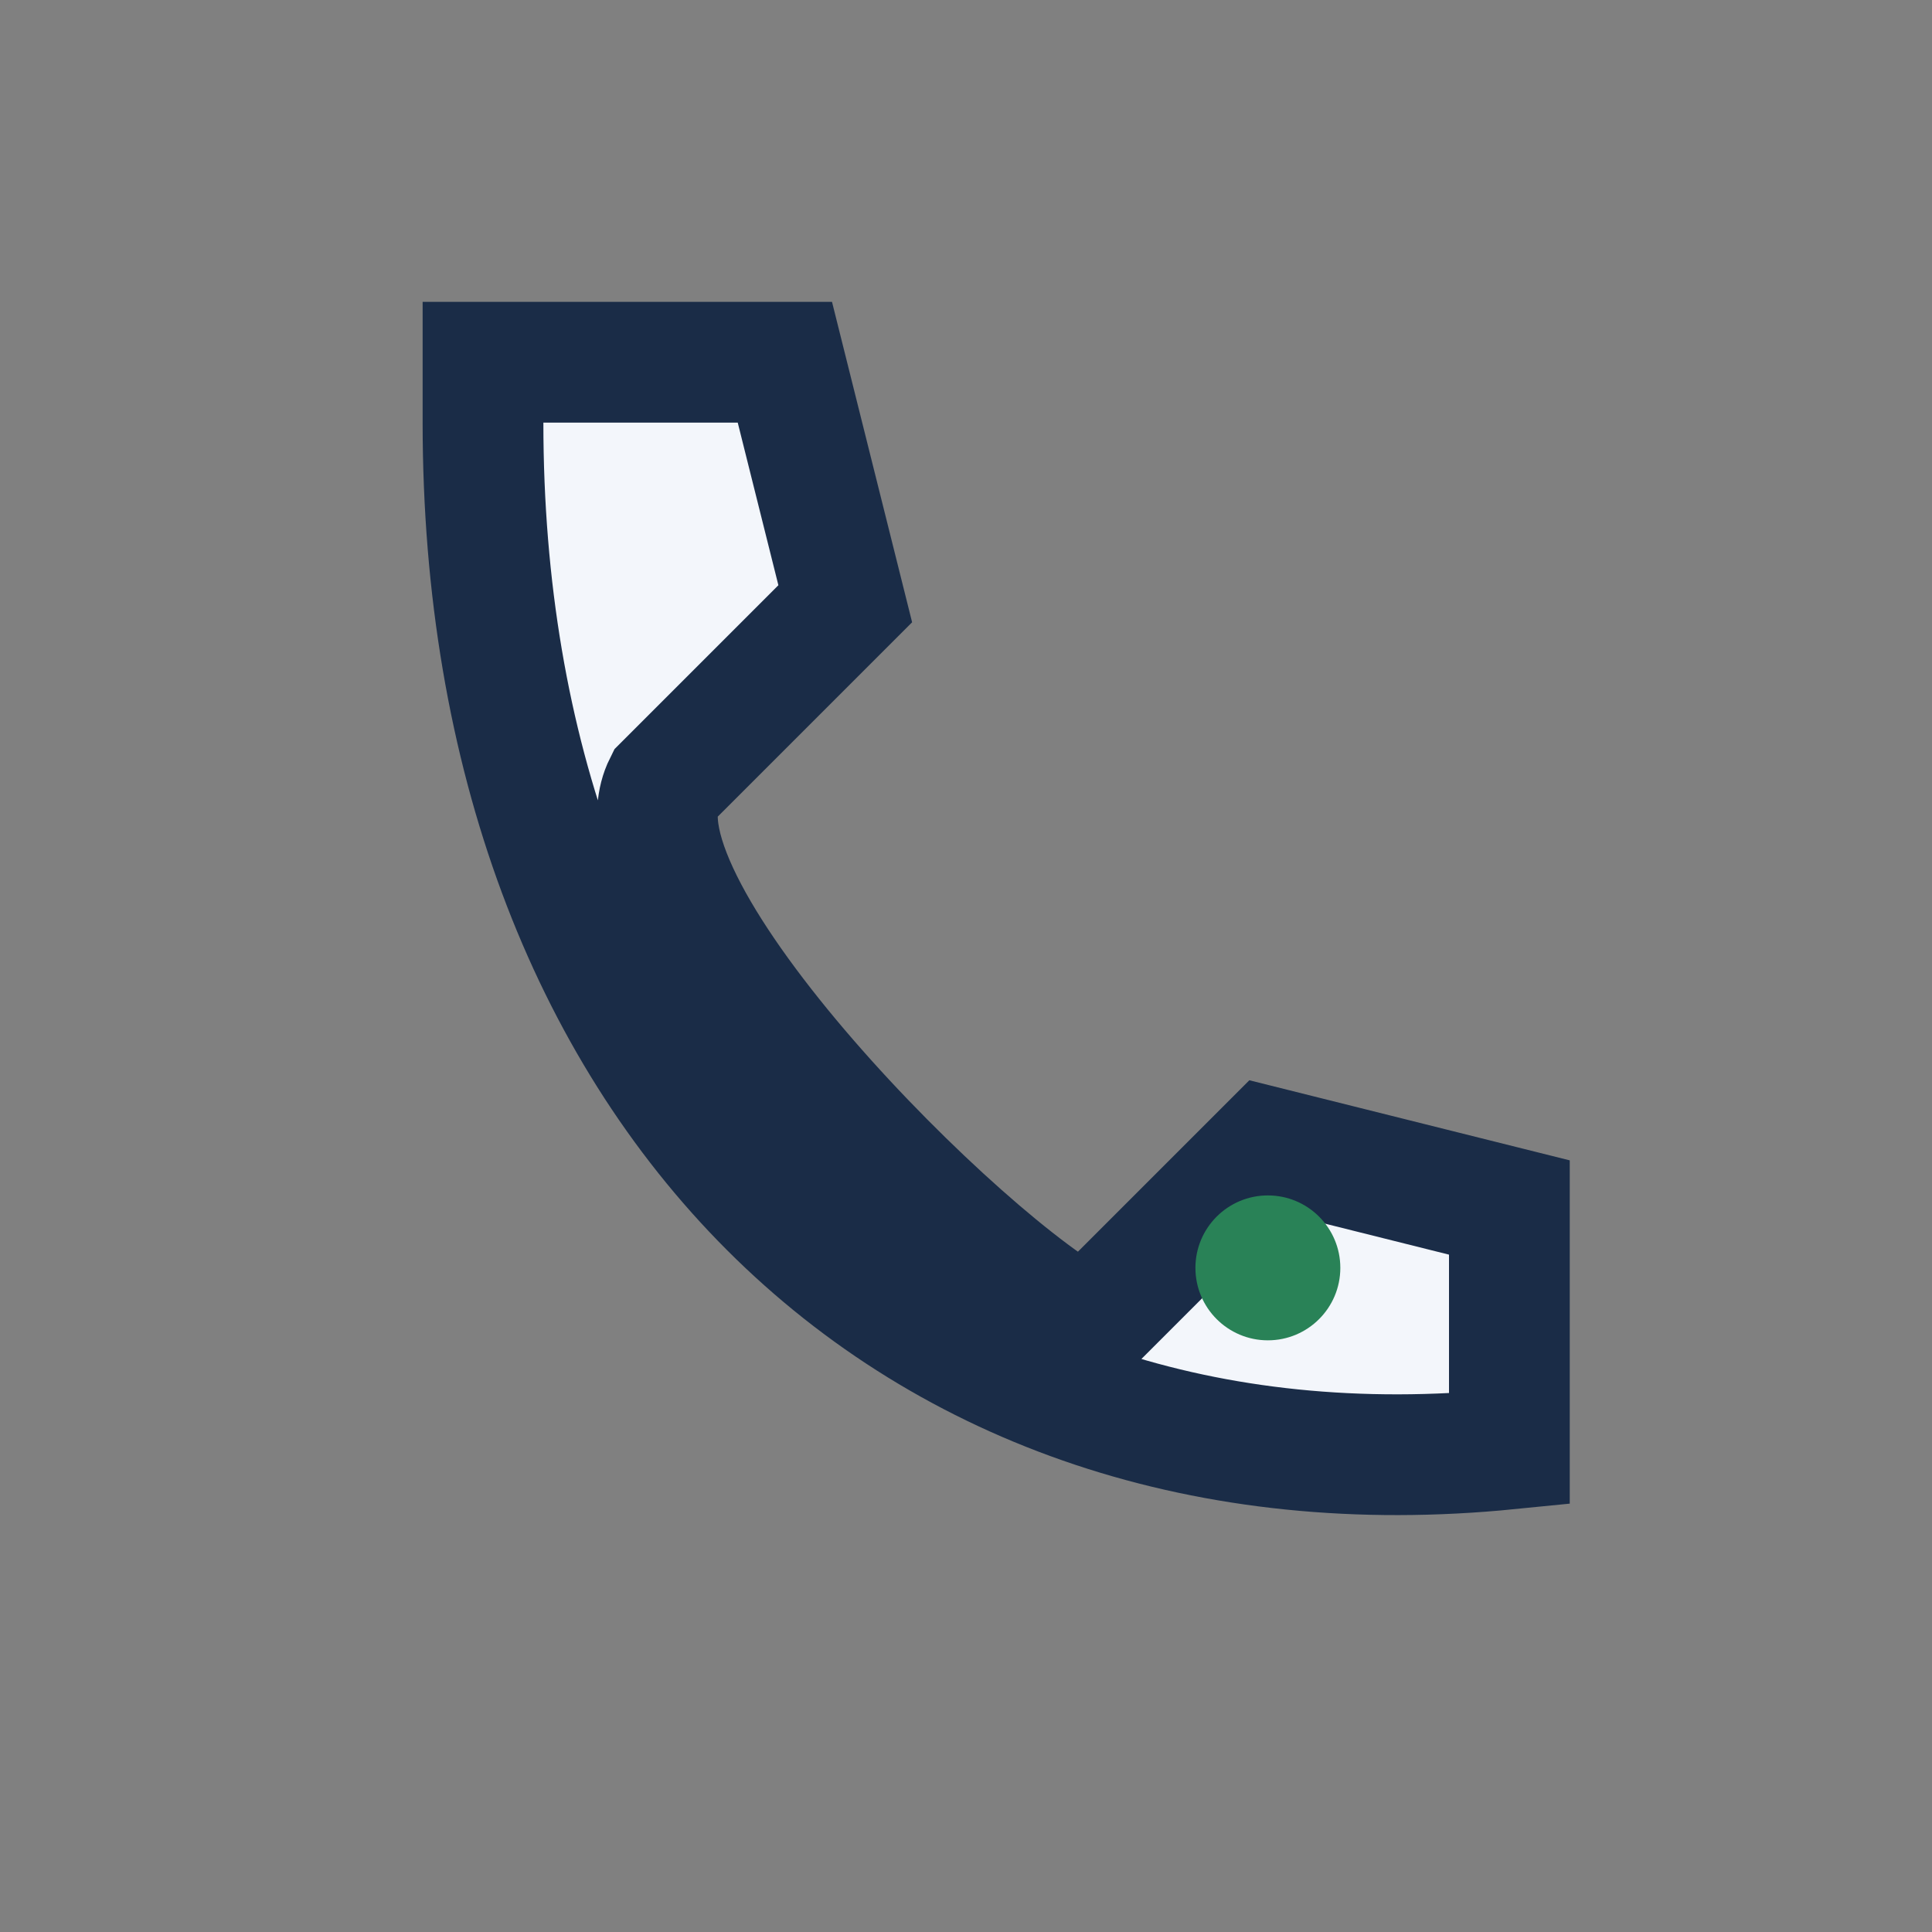<?xml version="1.0" encoding="UTF-8"?>
<svg xmlns="http://www.w3.org/2000/svg" width="32" height="32" viewBox="0 0 32 32"><rect x="0" y="0" width="32" height="32" fill="#808080" stroke="none"/><path d="M8 7c0 11 7 18 17 17v-4l-4-1-3 3c-2-1-8-7-7-9l3-3-1-4H8z" fill="#F3F6FB" stroke="#1A2C47" stroke-width="2"/><circle cx="21" cy="21" r="1.2" fill="#298257"/></svg>